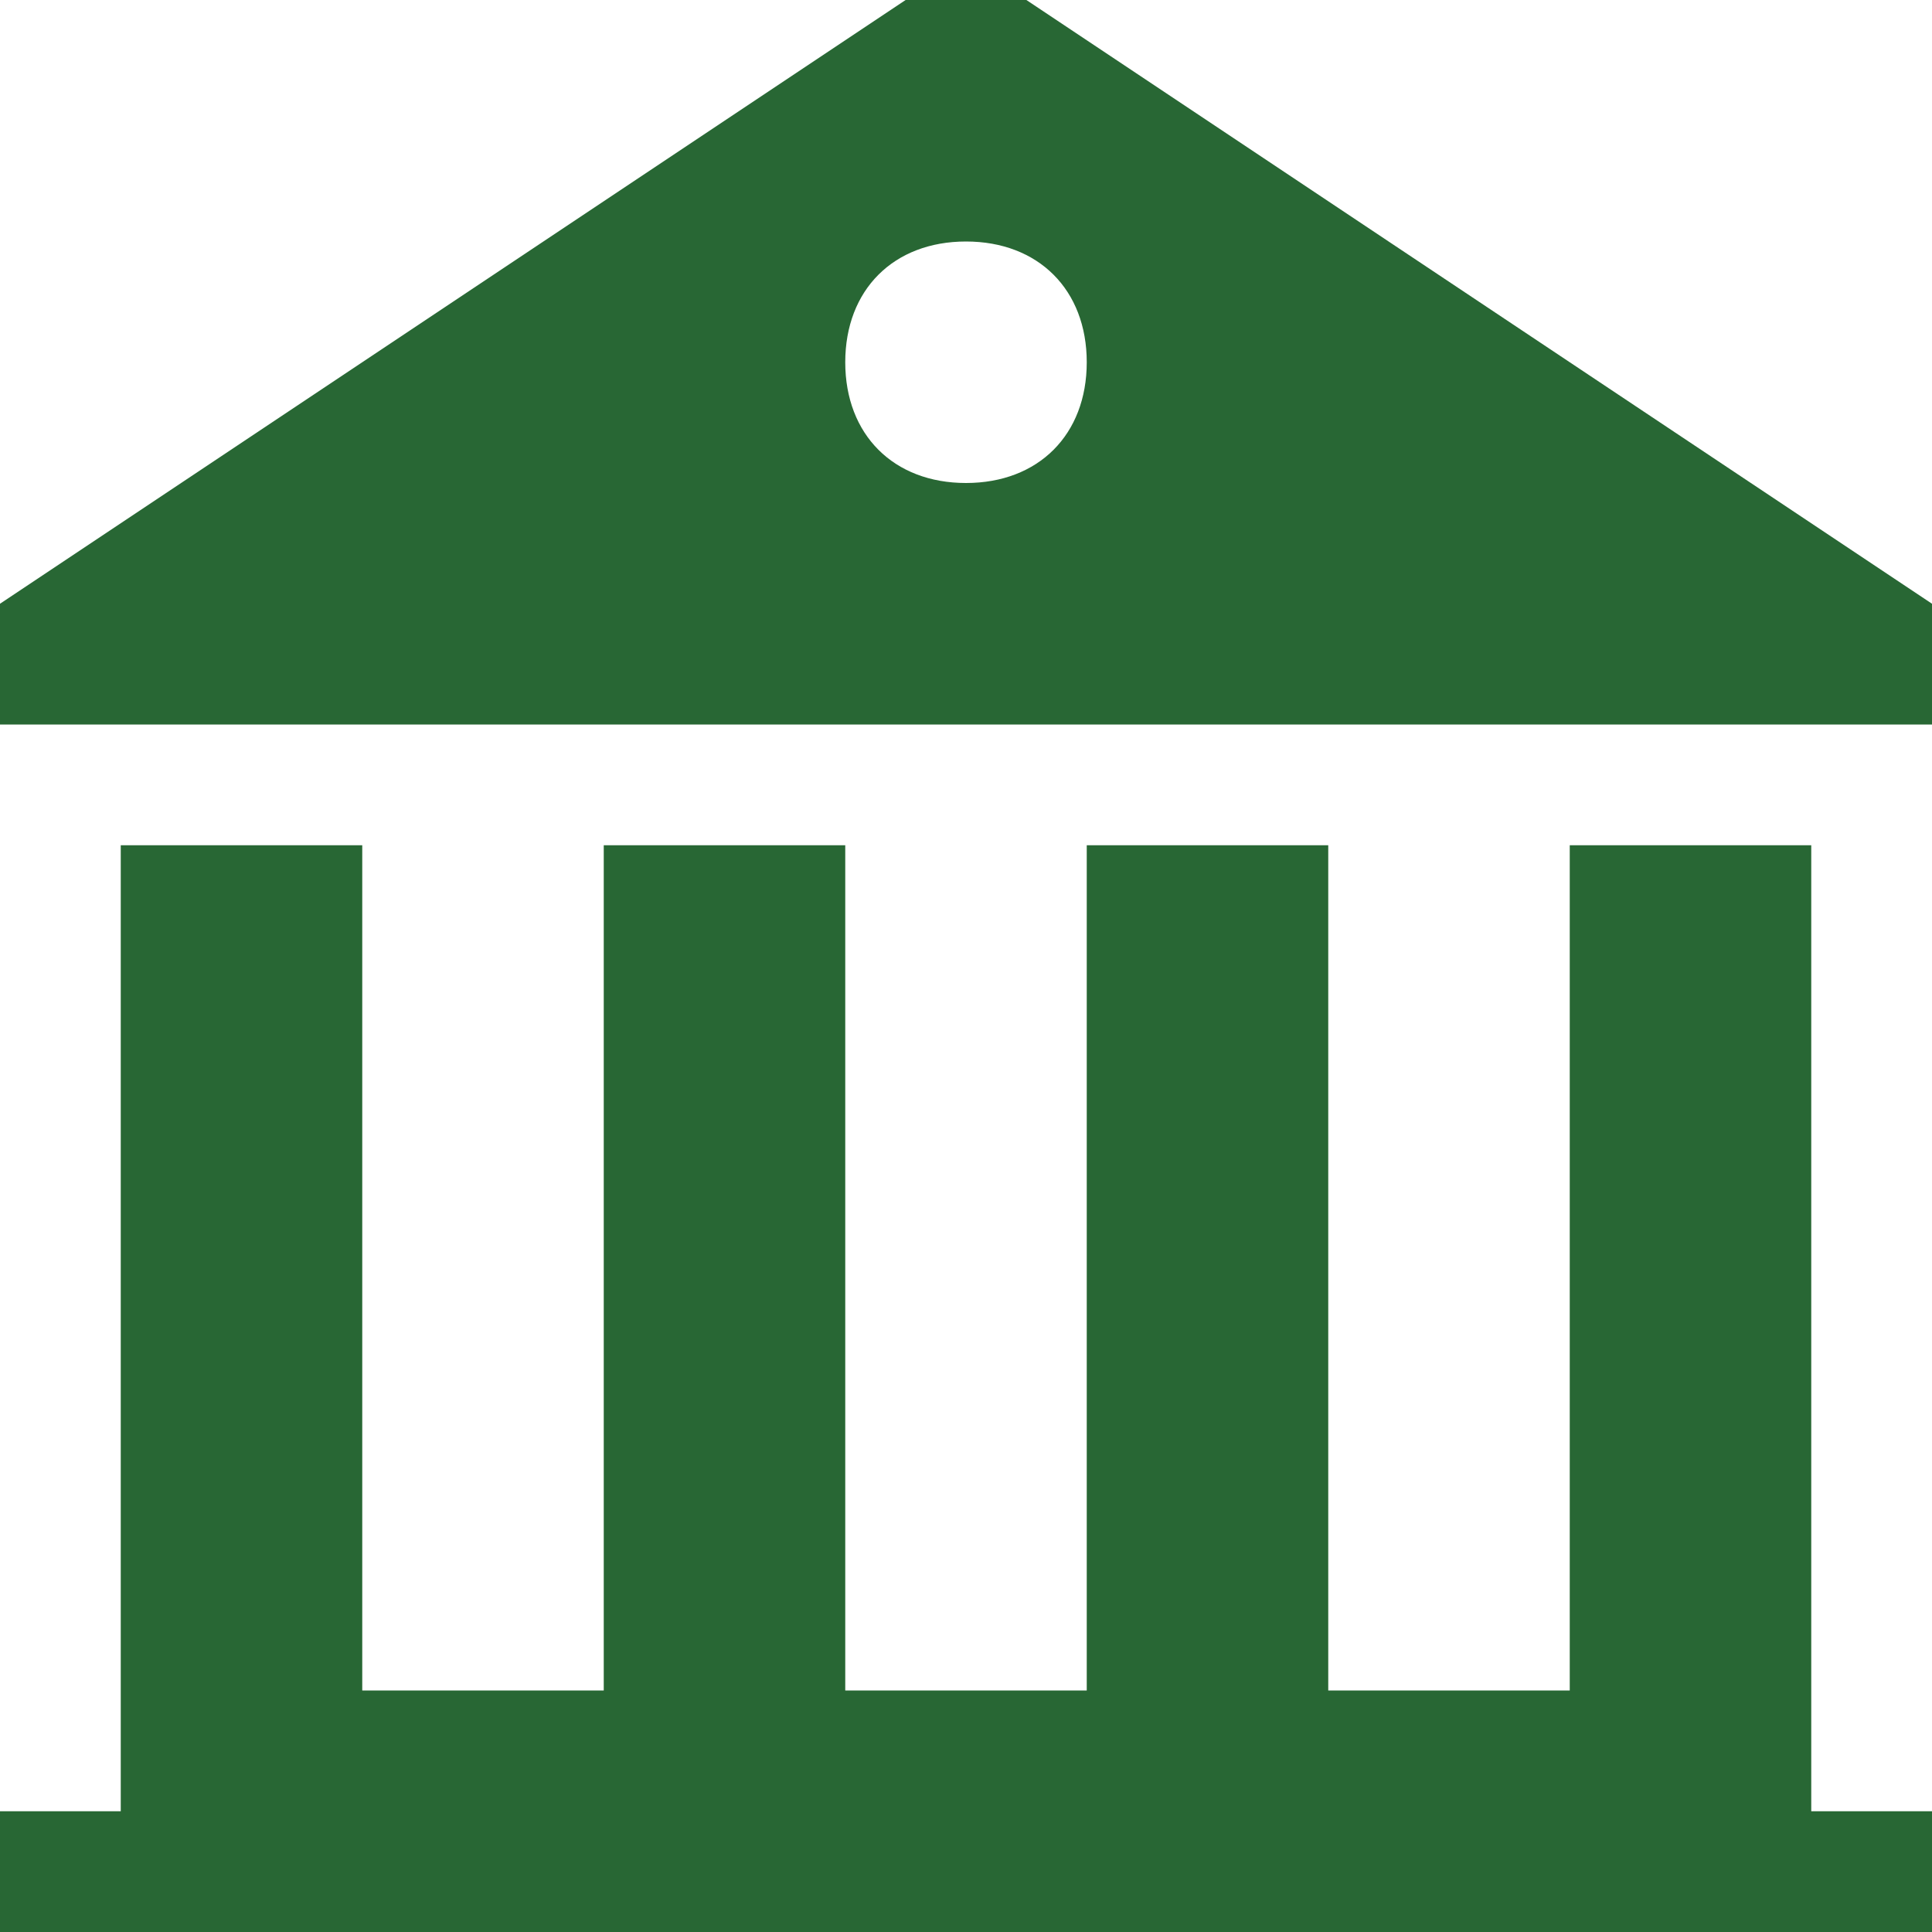<?xml version="1.0" encoding="utf-8"?>
<!-- Generator: Adobe Illustrator 22.1.0, SVG Export Plug-In . SVG Version: 6.00 Build 0)  -->
<svg role="img" aria-hidden="true" version="1.1" id="Layer_1" xmlns="http://www.w3.org/2000/svg" xmlns:xlink="http://www.w3.org/1999/xlink" x="0px" y="0px"
	 width="16px" height="16px" viewBox="0 0 16 16" style="enable-background:new 0 0 16 16;" xml:space="preserve">
  <title>Library</title>
  <style type="text/css">
	.st0{fill:#286734;}
</style>
<path class="st0" d="M15,7h-2v7h-2V7H9v7H7V7H5v7H3V7H1v8H0v1h16v-1h-1V7z"/>
<path class="st0" d="M8.5,0h-1L0,5v1h16V5L8.5,0z M8,4C7.4,4,7,3.6,7,3s0.4-1,1-1s1,0.4,1,1S8.6,4,8,4z"/>
</svg>
